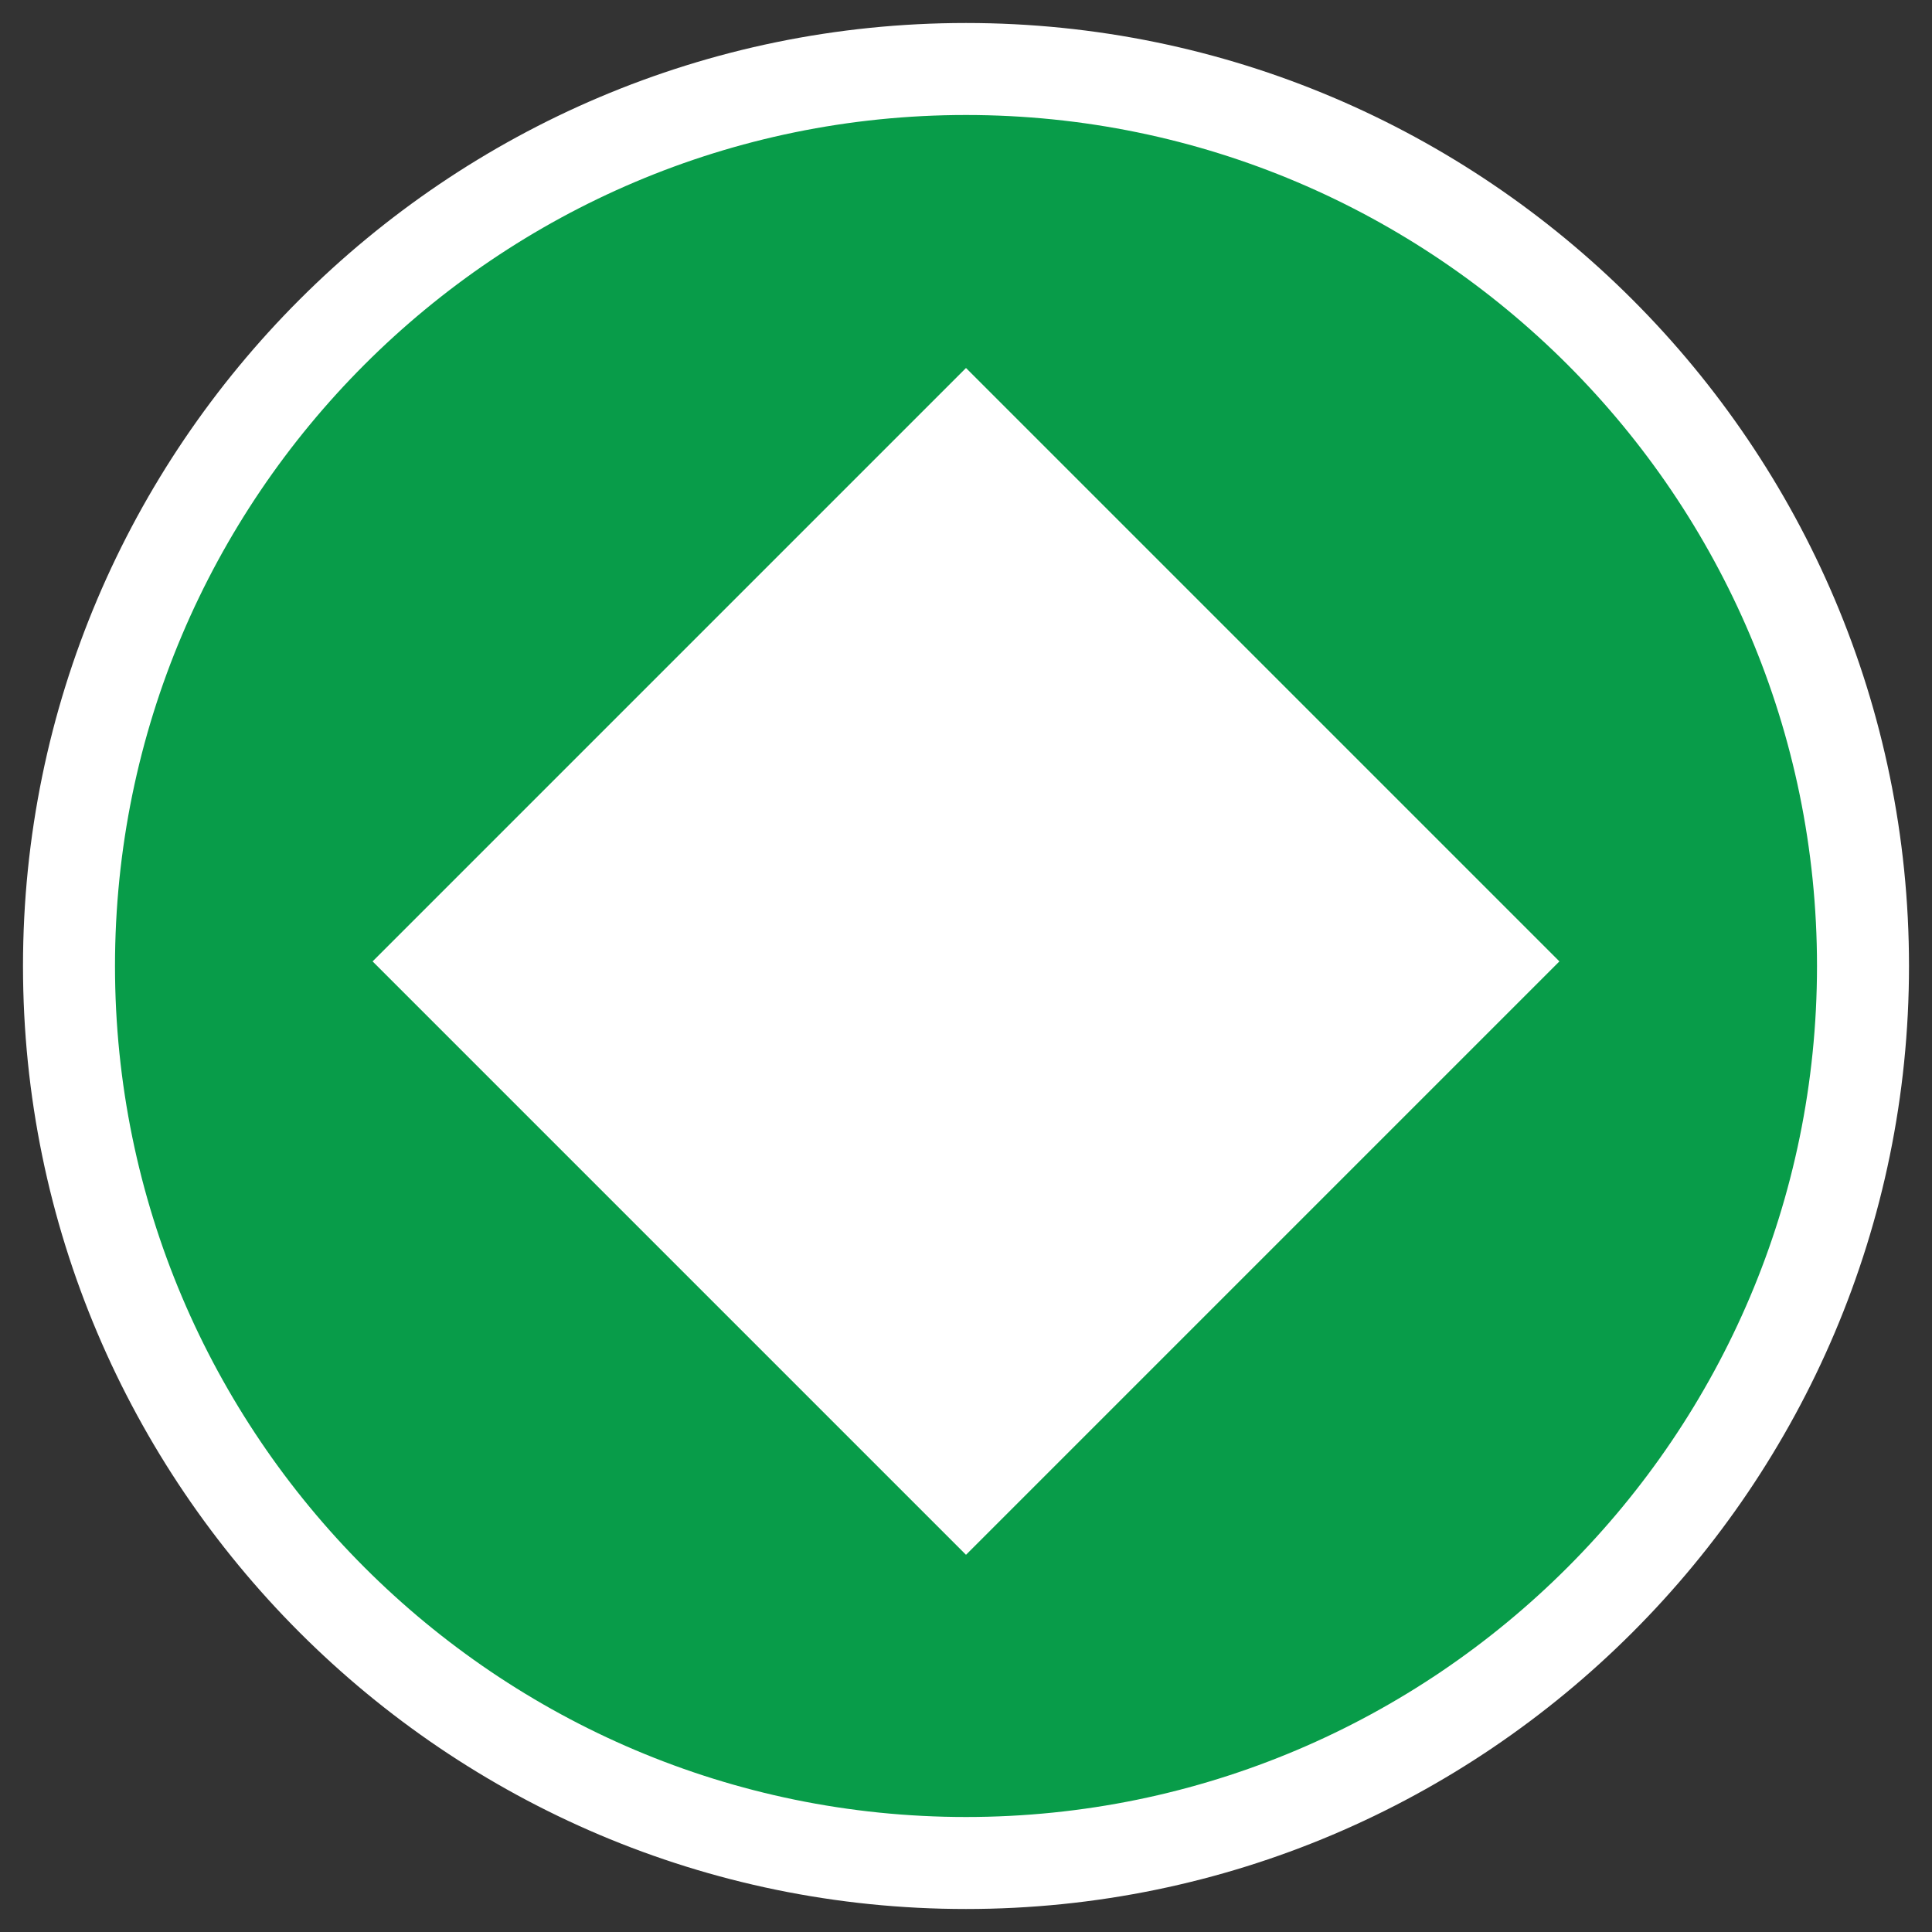 <?xml version="1.0" encoding="utf-8"?>
<!-- Generator: Adobe Illustrator 27.1.1, SVG Export Plug-In . SVG Version: 6.00 Build 0)  -->
<svg version="1.1" id="Layer_1" xmlns="http://www.w3.org/2000/svg" xmlns:xlink="http://www.w3.org/1999/xlink" x="0px" y="0px"
	 width="42px" height="42px" viewBox="0 0 42 42" style="enable-background:new 0 0 42 42;" xml:space="preserve">
<rect x="0" y="0" width="42" height="42" fill="#333333" stroke="none"/>
<style type="text/css">
	.st0{fill:#089C49;}
	.st1{fill:#FFFFFF;}
</style>
<g>
	<circle class="st0" cx="21" cy="21" r="19.5"/>
	<path class="st1" d="M21,2.5c10.2,0,18.5,8.3,18.5,18.5S31.2,39.5,21,39.5S2.5,31.2,2.5,21S10.8,2.5,21,2.5 M21,0.5
		C9.7,0.5,0.5,9.7,0.5,21S9.7,41.5,21,41.5S41.5,32.3,41.5,21S32.3,0.5,21,0.5L21,0.5z"/>
</g>
<g>
	<path class="st1" d="M33.9,20.9L21,33.8L8.1,20.9L21,8L33.9,20.9z"/>
</g>
</svg>
